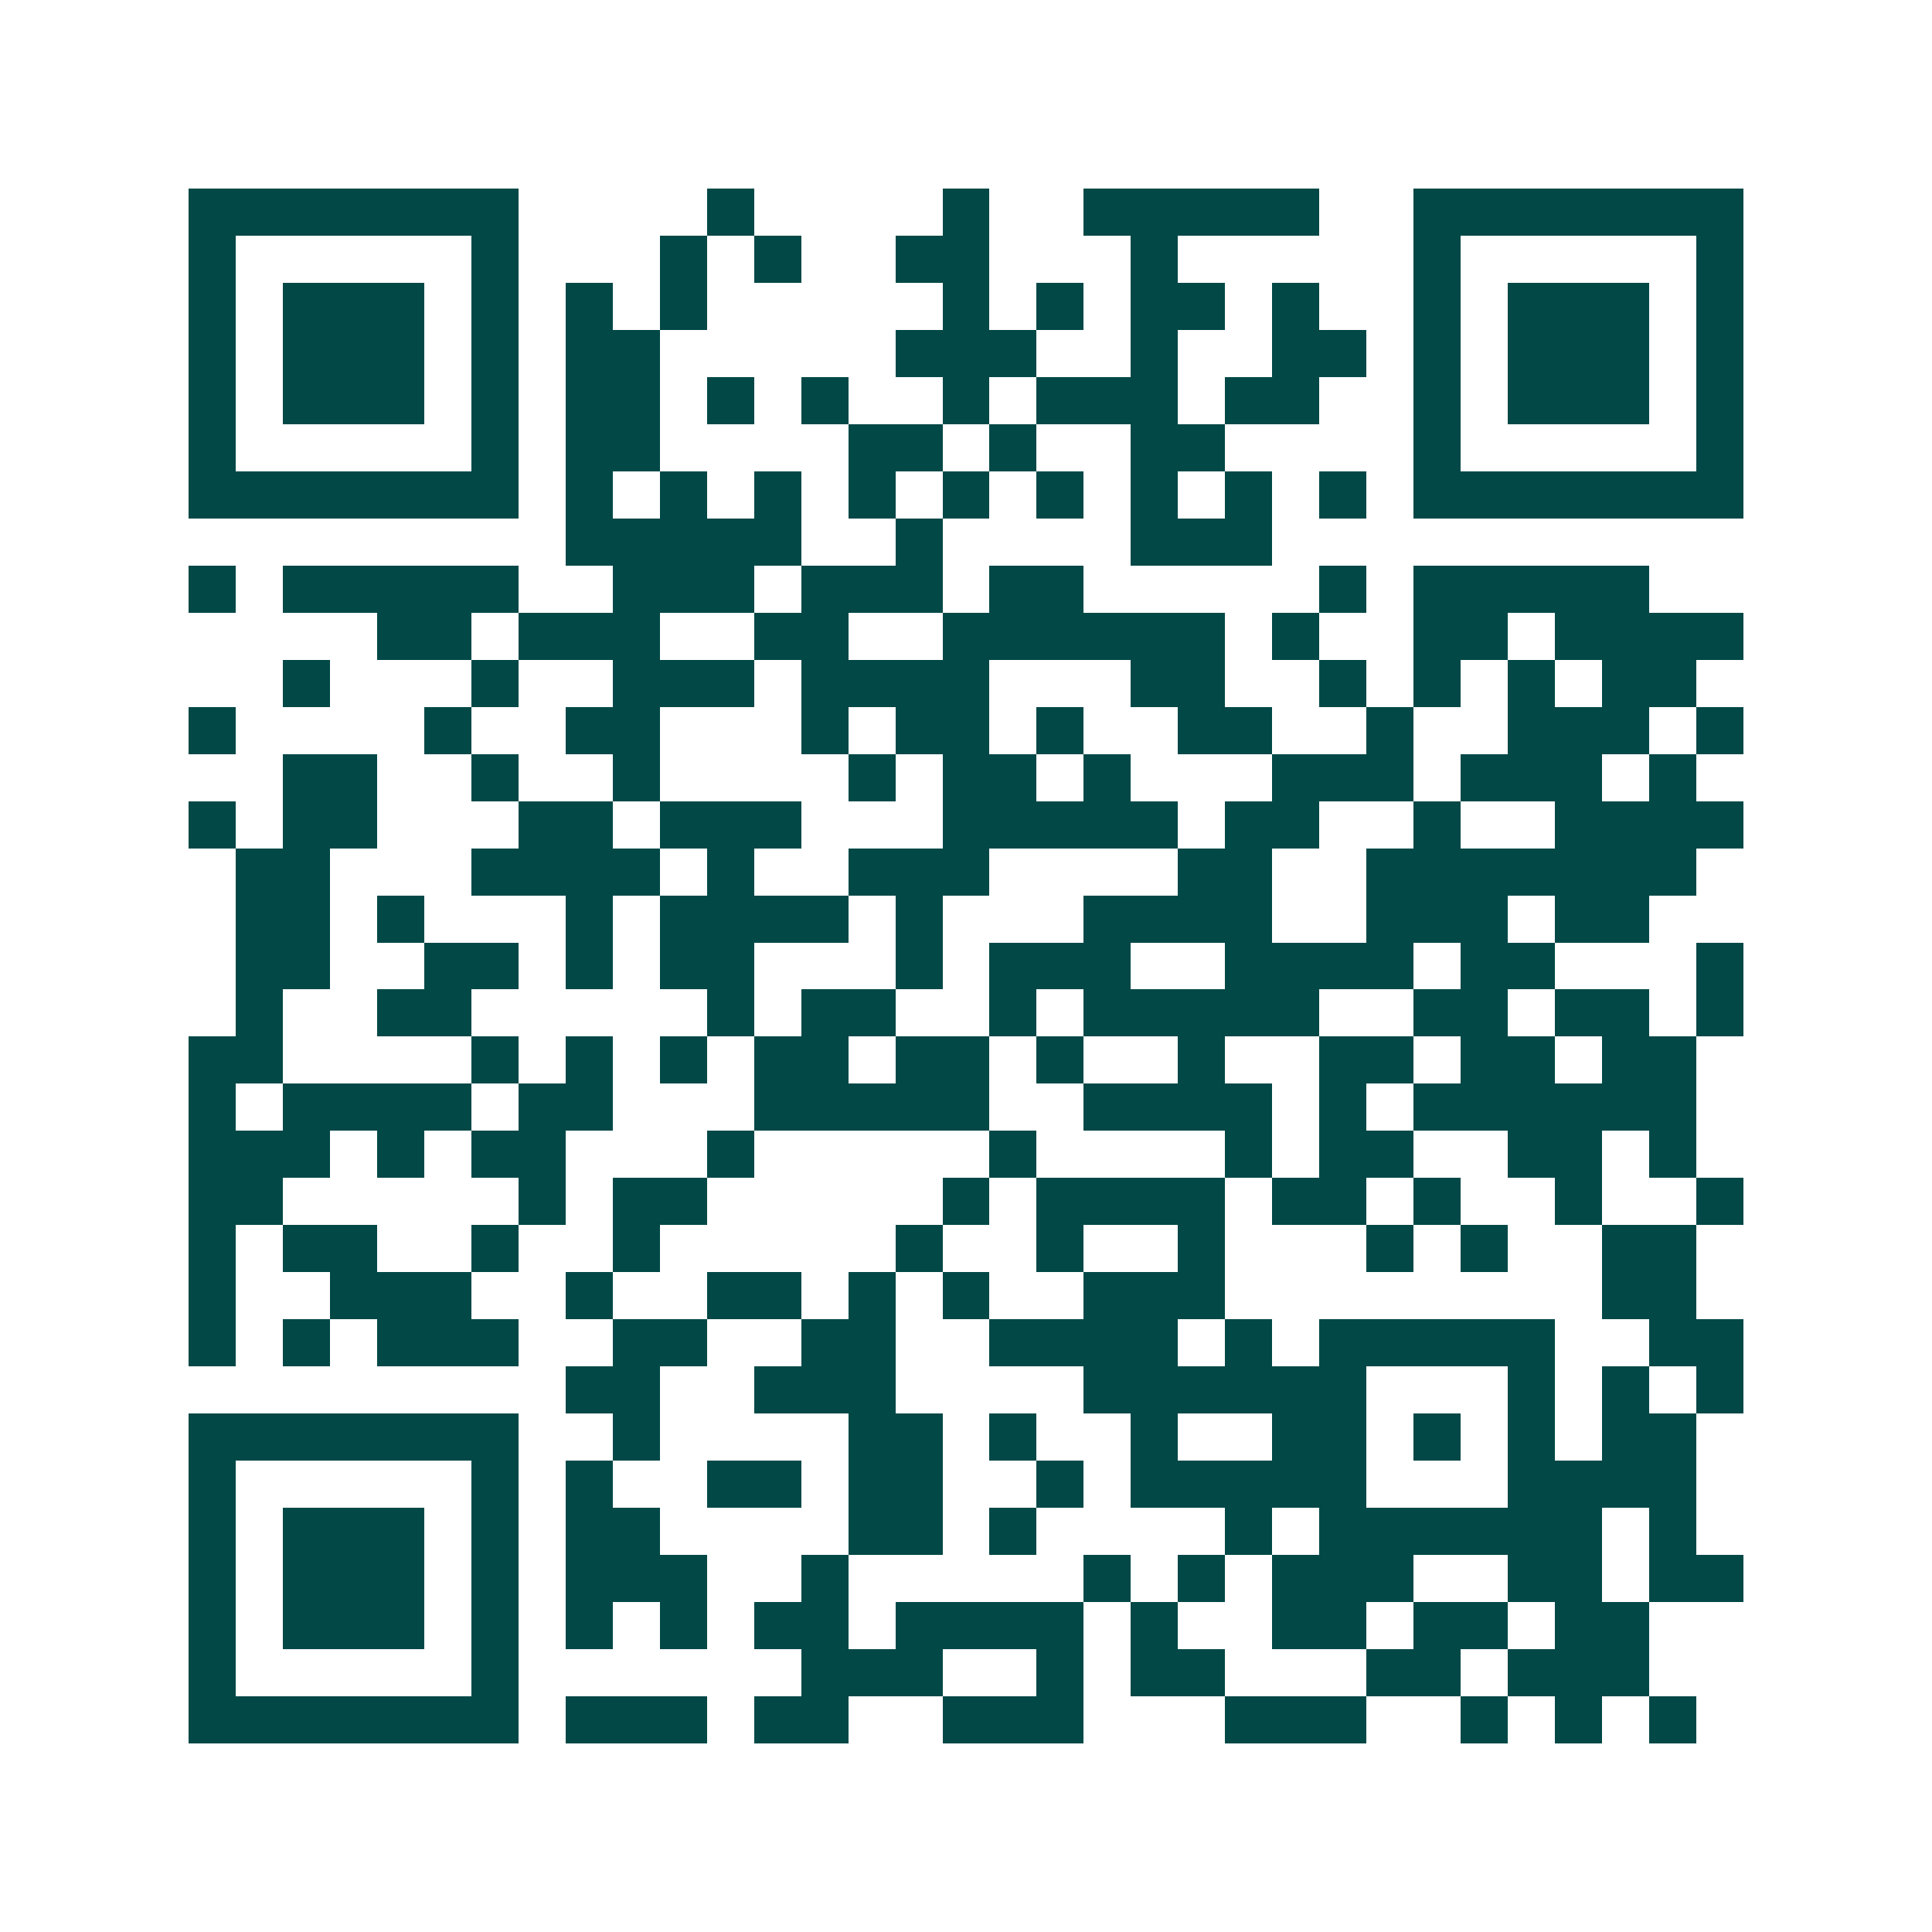 <svg xmlns="http://www.w3.org/2000/svg" width="200" height="200" viewBox="0 0 41 41" shape-rendering="crispEdges"><path fill="#ffffff" d="M0 0h41v41H0z"/><path stroke="#014847" d="M4 4.5h7m4 0h1m4 0h1m2 0h5m2 0h7M4 5.5h1m5 0h1m3 0h1m1 0h1m2 0h2m3 0h1m5 0h1m5 0h1M4 6.5h1m1 0h3m1 0h1m1 0h1m1 0h1m5 0h1m1 0h1m1 0h2m1 0h1m2 0h1m1 0h3m1 0h1M4 7.5h1m1 0h3m1 0h1m1 0h2m5 0h3m2 0h1m2 0h2m1 0h1m1 0h3m1 0h1M4 8.5h1m1 0h3m1 0h1m1 0h2m1 0h1m1 0h1m2 0h1m1 0h3m1 0h2m2 0h1m1 0h3m1 0h1M4 9.5h1m5 0h1m1 0h2m4 0h2m1 0h1m2 0h2m4 0h1m5 0h1M4 10.5h7m1 0h1m1 0h1m1 0h1m1 0h1m1 0h1m1 0h1m1 0h1m1 0h1m1 0h1m1 0h7M12 11.5h5m2 0h1m4 0h3M4 12.5h1m1 0h5m2 0h3m1 0h3m1 0h2m5 0h1m1 0h5M8 13.5h2m1 0h3m2 0h2m2 0h6m1 0h1m2 0h2m1 0h4M6 14.5h1m3 0h1m2 0h3m1 0h4m3 0h2m2 0h1m1 0h1m1 0h1m1 0h2M4 15.5h1m4 0h1m2 0h2m3 0h1m1 0h2m1 0h1m2 0h2m2 0h1m2 0h3m1 0h1M6 16.5h2m2 0h1m2 0h1m4 0h1m1 0h2m1 0h1m3 0h3m1 0h3m1 0h1M4 17.5h1m1 0h2m3 0h2m1 0h3m3 0h5m1 0h2m2 0h1m2 0h4M5 18.5h2m3 0h4m1 0h1m2 0h3m4 0h2m2 0h7M5 19.5h2m1 0h1m3 0h1m1 0h4m1 0h1m3 0h4m2 0h3m1 0h2M5 20.5h2m2 0h2m1 0h1m1 0h2m3 0h1m1 0h3m2 0h4m1 0h2m3 0h1M5 21.5h1m2 0h2m5 0h1m1 0h2m2 0h1m1 0h5m2 0h2m1 0h2m1 0h1M4 22.5h2m4 0h1m1 0h1m1 0h1m1 0h2m1 0h2m1 0h1m2 0h1m2 0h2m1 0h2m1 0h2M4 23.5h1m1 0h4m1 0h2m3 0h5m2 0h4m1 0h1m1 0h6M4 24.5h3m1 0h1m1 0h2m3 0h1m5 0h1m4 0h1m1 0h2m2 0h2m1 0h1M4 25.5h2m5 0h1m1 0h2m5 0h1m1 0h4m1 0h2m1 0h1m2 0h1m2 0h1M4 26.5h1m1 0h2m2 0h1m2 0h1m5 0h1m2 0h1m2 0h1m3 0h1m1 0h1m2 0h2M4 27.5h1m2 0h3m2 0h1m2 0h2m1 0h1m1 0h1m2 0h3m8 0h2M4 28.5h1m1 0h1m1 0h3m2 0h2m2 0h2m2 0h4m1 0h1m1 0h5m2 0h2M12 29.5h2m2 0h3m4 0h6m3 0h1m1 0h1m1 0h1M4 30.5h7m2 0h1m4 0h2m1 0h1m2 0h1m2 0h2m1 0h1m1 0h1m1 0h2M4 31.5h1m5 0h1m1 0h1m2 0h2m1 0h2m2 0h1m1 0h5m3 0h4M4 32.5h1m1 0h3m1 0h1m1 0h2m4 0h2m1 0h1m4 0h1m1 0h6m1 0h1M4 33.5h1m1 0h3m1 0h1m1 0h3m2 0h1m5 0h1m1 0h1m1 0h3m2 0h2m1 0h2M4 34.5h1m1 0h3m1 0h1m1 0h1m1 0h1m1 0h2m1 0h4m1 0h1m2 0h2m1 0h2m1 0h2M4 35.5h1m5 0h1m6 0h3m2 0h1m1 0h2m3 0h2m1 0h3M4 36.5h7m1 0h3m1 0h2m2 0h3m3 0h3m2 0h1m1 0h1m1 0h1"/></svg>
